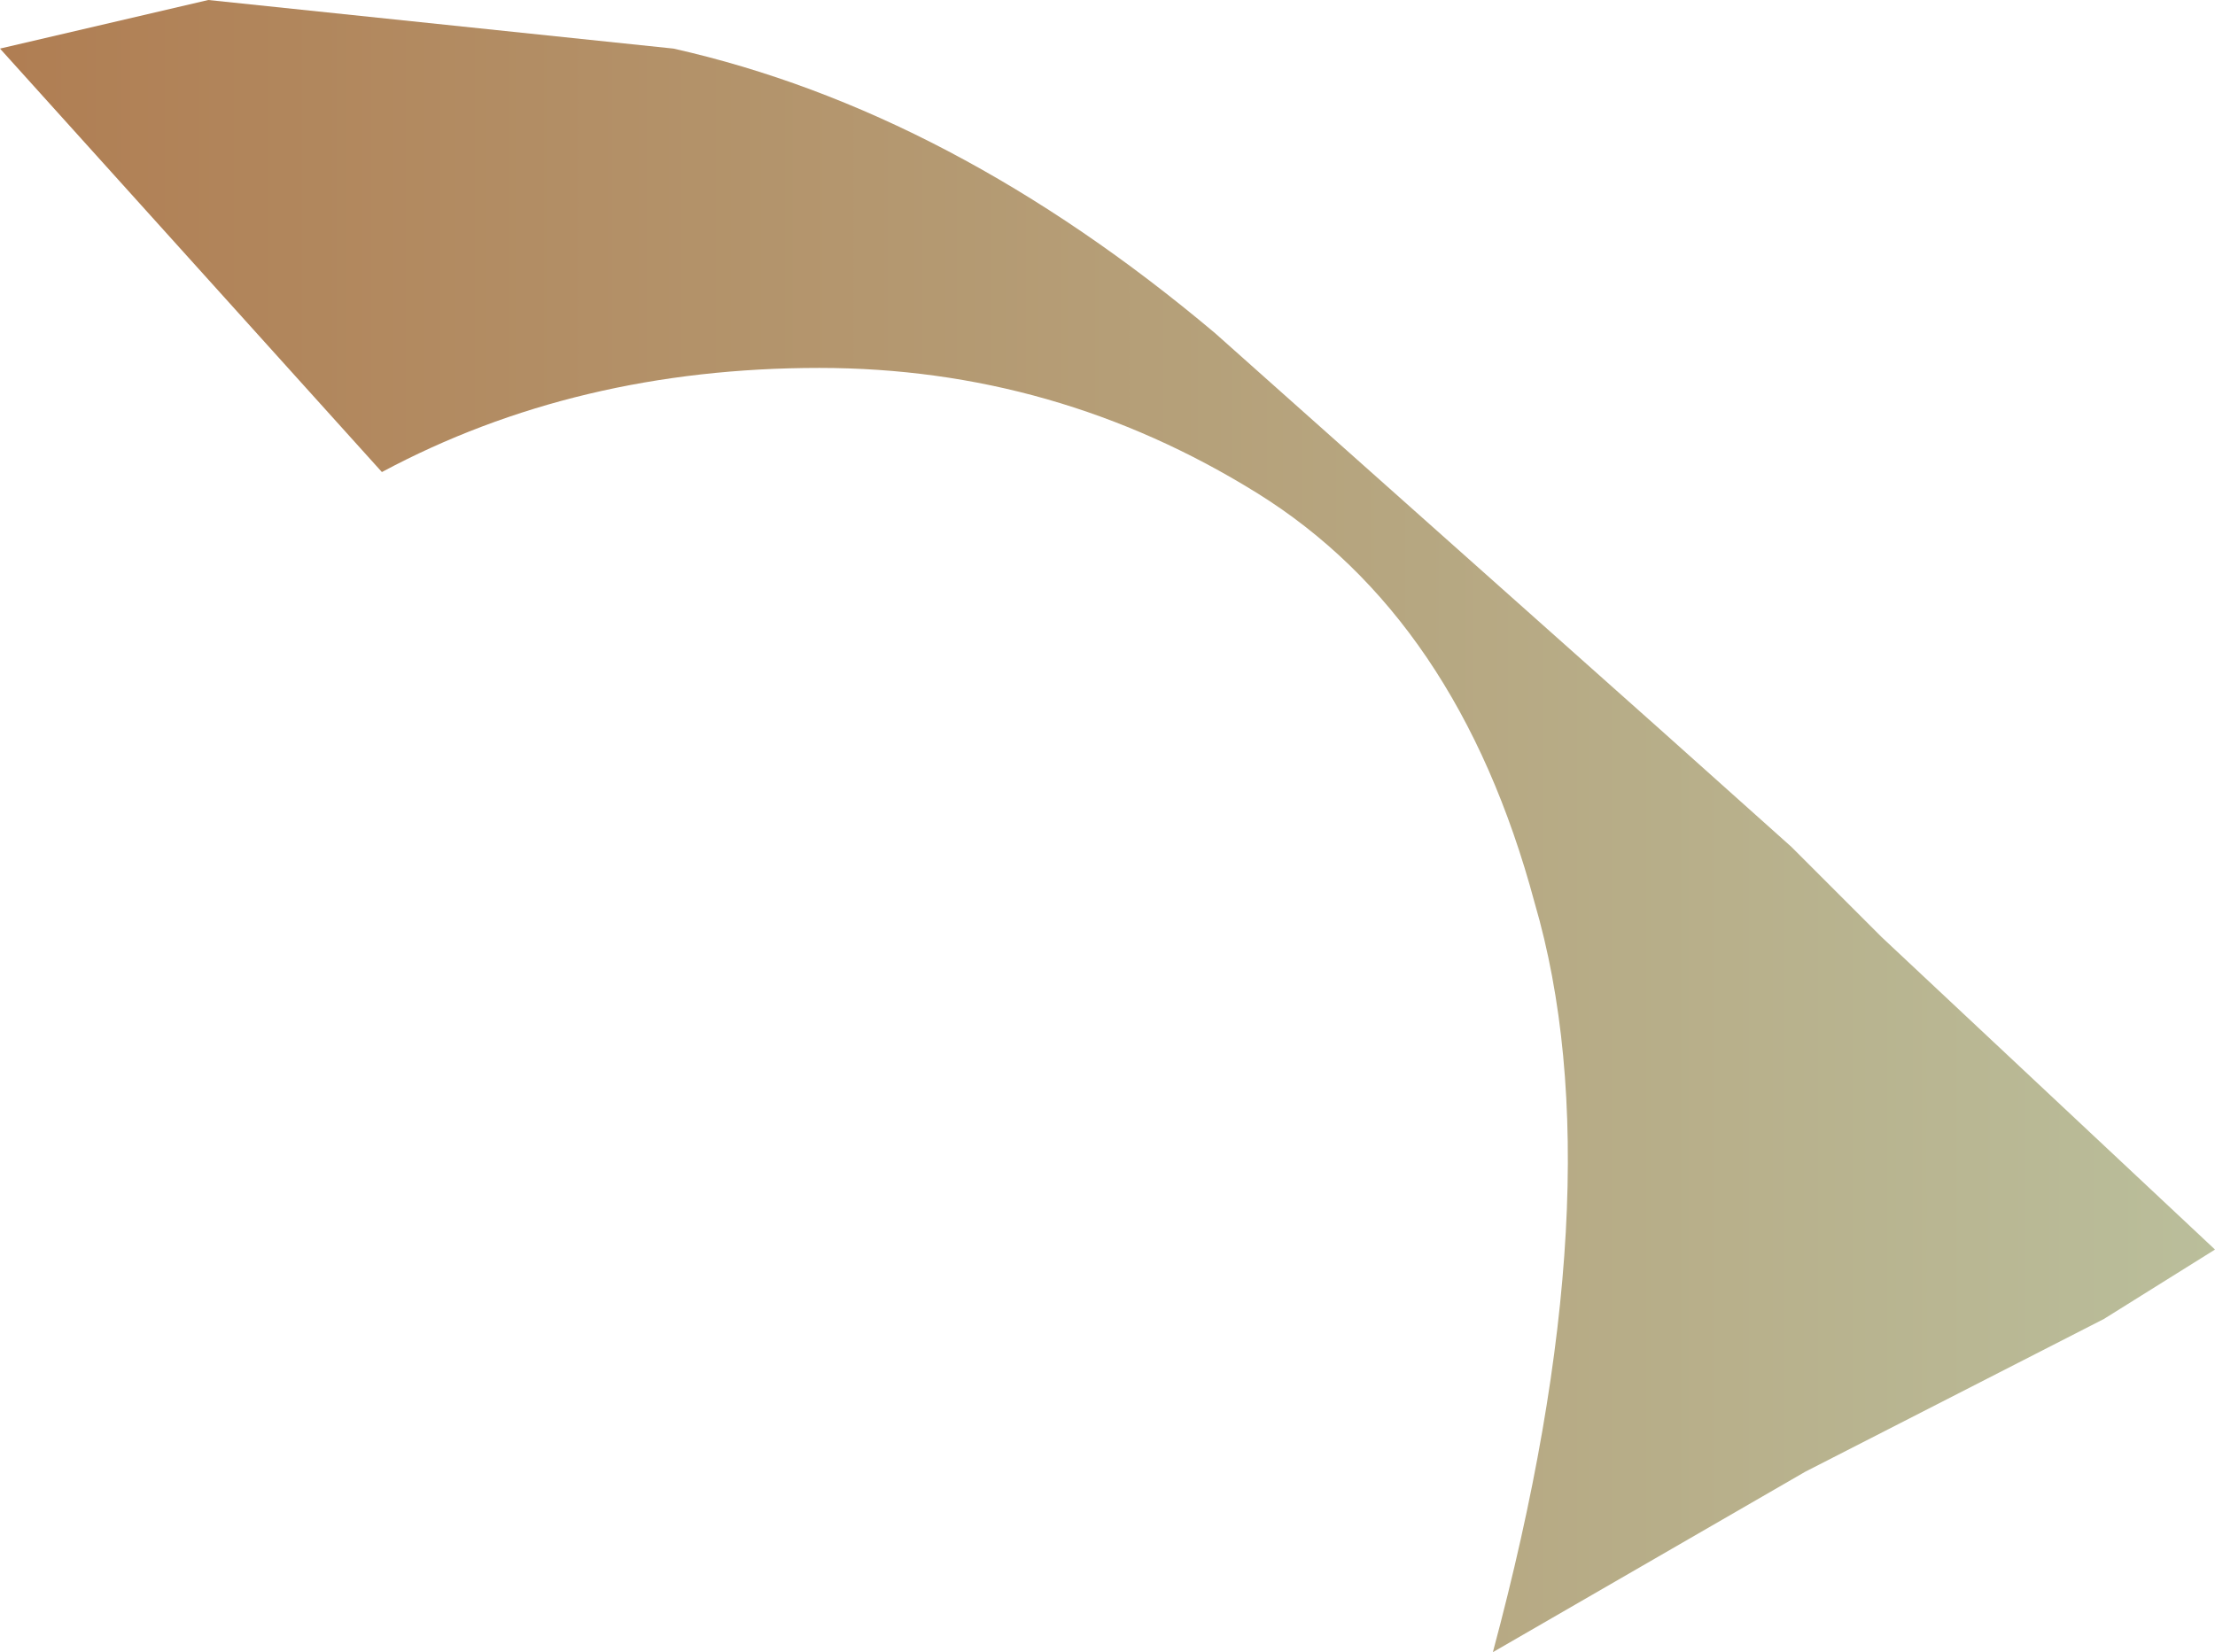 <?xml version="1.0" encoding="UTF-8" standalone="no"?>
<svg xmlns:xlink="http://www.w3.org/1999/xlink" height="11.9px" width="15.95px" xmlns="http://www.w3.org/2000/svg">
  <g transform="matrix(1.0, 0.0, 0.0, 1.0, 0.0, 0.0)">
    <path d="M15.95 9.0 L15.15 9.5 13.0 10.6 10.75 11.9 Q11.65 8.55 11.05 6.5 10.5 4.45 9.05 3.55 7.6 2.65 5.9 2.65 4.15 2.65 2.75 3.4 L0.0 0.35 1.5 0.0 4.85 0.35 Q6.85 0.8 8.75 2.4 L11.95 5.25 12.9 6.1 13.55 6.75 15.95 9.0" fill="url(#gradient0)" fill-rule="evenodd" stroke="none"/>
  </g>
  <defs>
    <linearGradient gradientTransform="matrix(0.01, 0.0, 0.0, 0.01, 8.0, 5.95)" gradientUnits="userSpaceOnUse" id="gradient0" spreadMethod="pad" x1="-819.2" x2="819.2">
      <stop offset="0.016" stop-color="#b07e53"/>
      <stop offset="1.0" stop-color="#babf9c"/>
    </linearGradient>
  </defs>
</svg>
